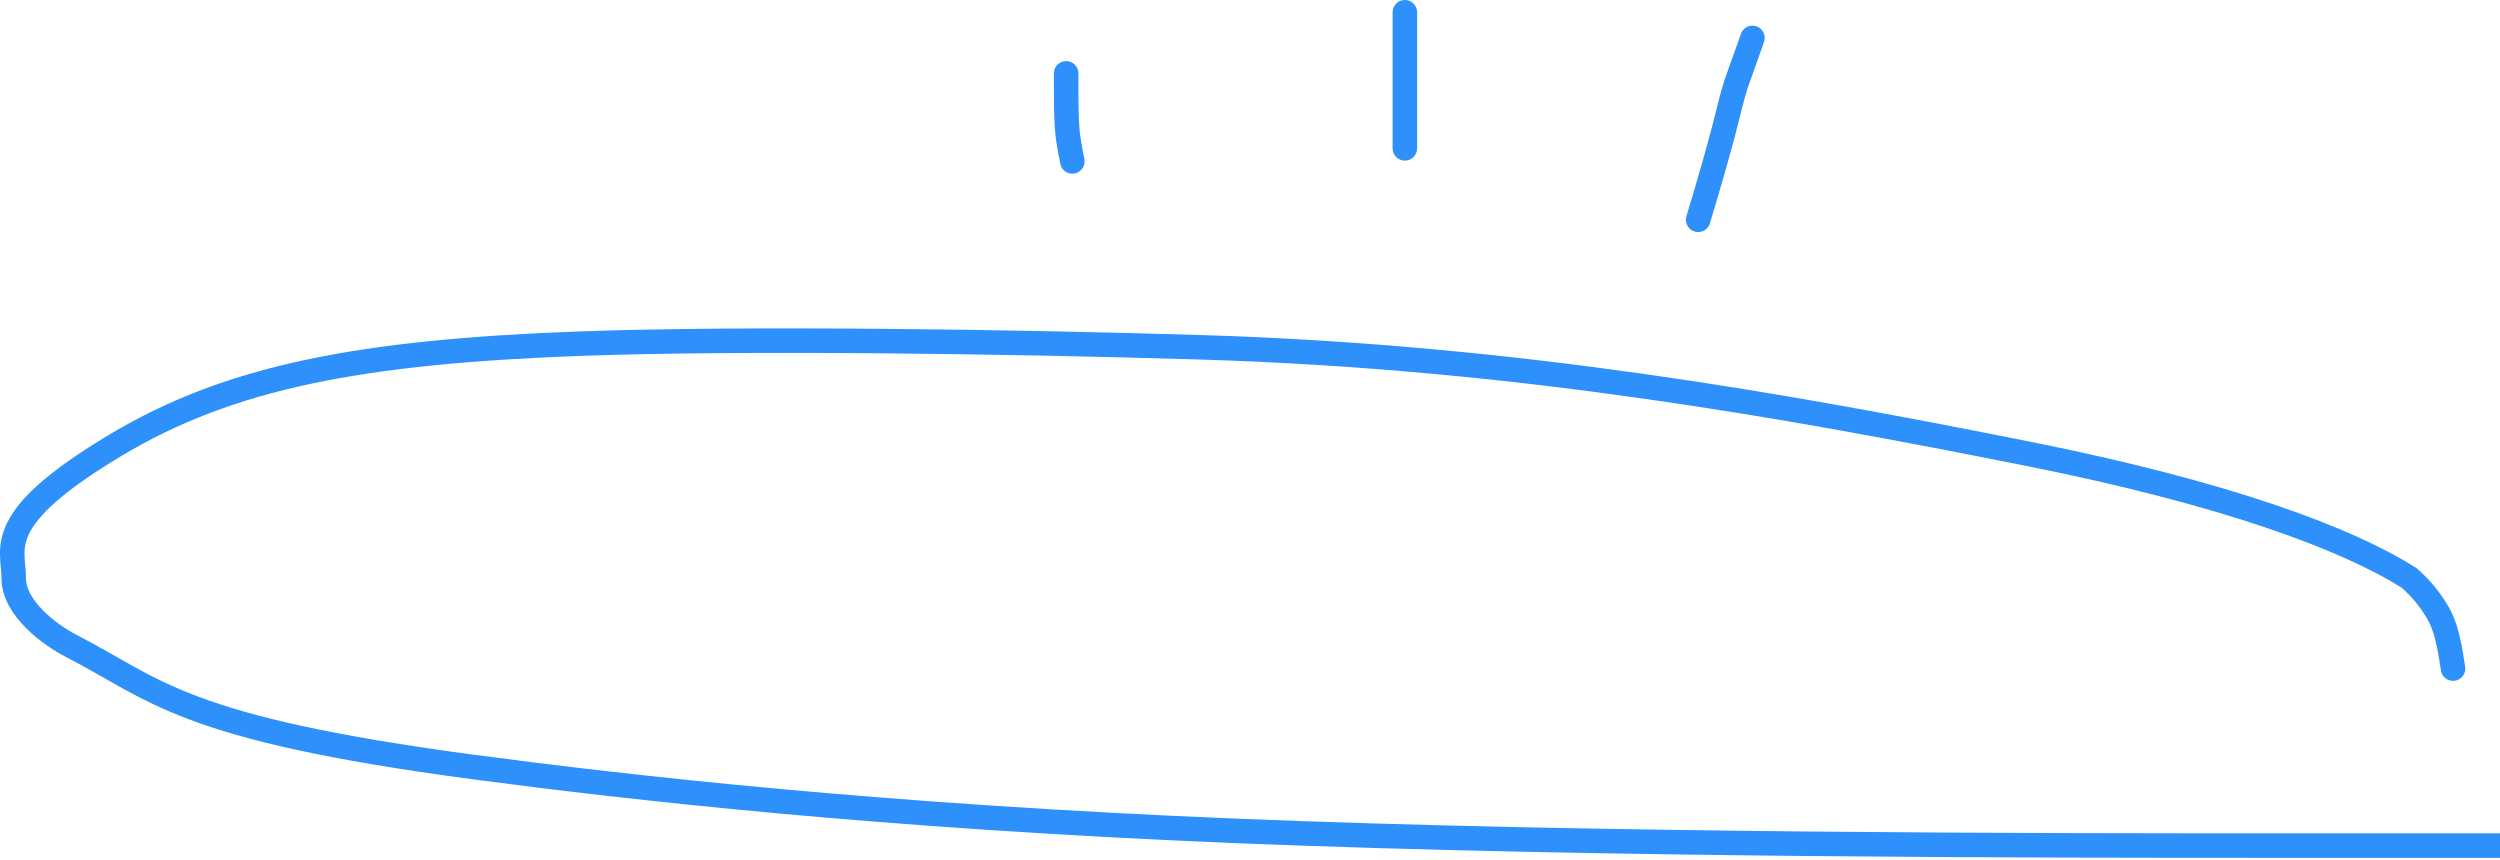 <?xml version="1.0" encoding="UTF-8"?> <svg xmlns="http://www.w3.org/2000/svg" width="340" height="117" viewBox="0 0 340 117" fill="none"><path d="M339.987 115C340.088 115 340.189 115 309.552 115C278.914 115 217.536 115 168.672 113.024C119.809 111.047 85.32 107.094 64.394 104.316C24.572 99.028 21.317 93.823 9.639 87.817C6.981 86.451 1.865 82.81 1.865 78.629C1.865 74.448 -1.103 70.578 15.849 60.465C31.308 51.243 49.097 47.822 78.949 46.736C100.908 45.937 136.814 46.422 163.423 47.236C206.404 48.55 243.228 55.213 275.85 61.721C302.691 67.075 319.277 73.268 327.681 78.629C329.272 80.038 330.379 81.433 331.295 82.91C332.21 84.387 332.899 85.904 333.609 90.929" stroke="#2E90FA" stroke-width="3.333" stroke-linecap="round"></path><path d="M238.331 5.157C238.294 5.349 237.463 7.558 236.076 11.511C235.5 13.354 235.184 14.865 234.432 17.729C233.68 20.592 232.502 24.762 230.949 29.892" stroke="#2E90FA" stroke-width="3.333" stroke-linecap="round"></path><path d="M191.061 1.667V20.174" stroke="#2E90FA" stroke-width="3.333" stroke-linecap="round"></path><path d="M144.995 9.975C144.995 10.006 144.995 10.038 144.995 11.325C144.995 12.613 144.995 15.156 145.096 16.932C145.197 18.707 145.398 19.637 145.836 21.954" stroke="#2E90FA" stroke-width="3.333" stroke-linecap="round"></path></svg> 